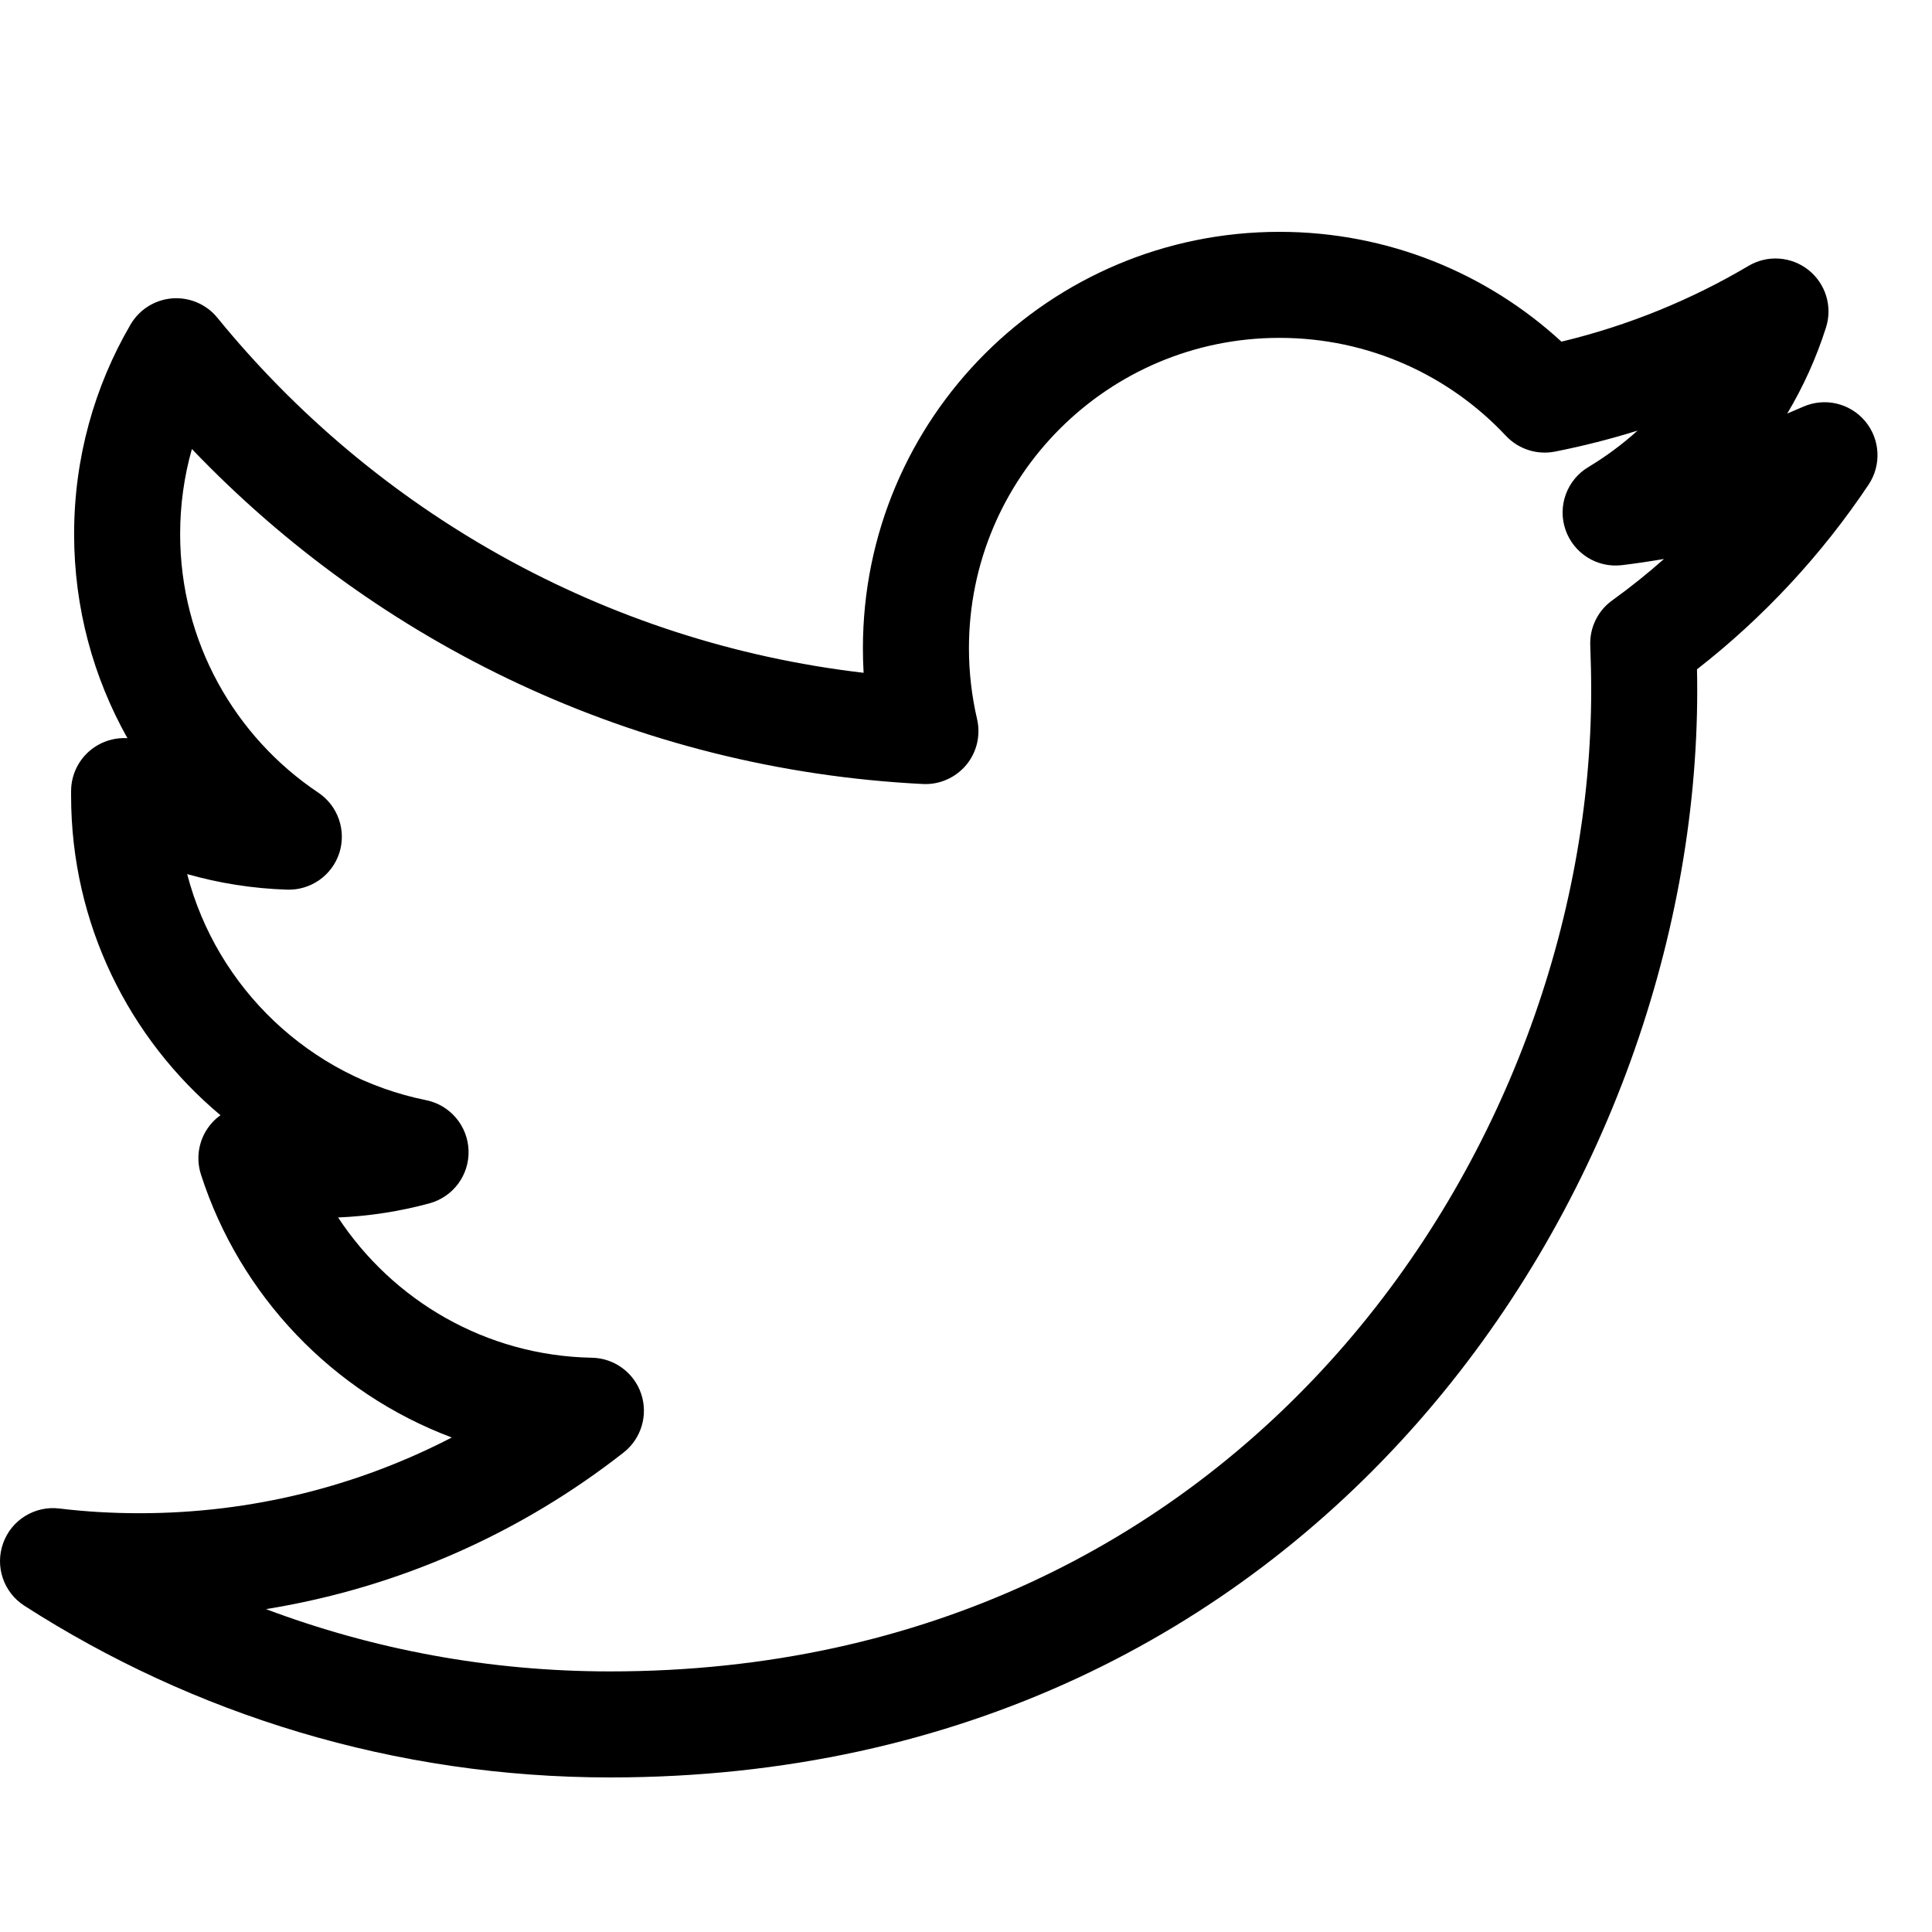 <svg width="25" height="25" viewBox="0 0 25 25" fill="none" xmlns="http://www.w3.org/2000/svg">
<path fill-rule="evenodd" clip-rule="evenodd" d="M11.166 8.388C11.166 5.411 13.579 3 16.556 3C17.961 3 19.245 3.538 20.205 4.421C21.068 4.214 21.883 3.88 22.625 3.441C22.87 3.295 23.179 3.317 23.402 3.494C23.625 3.672 23.715 3.968 23.628 4.239C23.503 4.632 23.334 5.004 23.127 5.351C23.195 5.323 23.263 5.294 23.331 5.264C23.61 5.14 23.937 5.215 24.134 5.449C24.33 5.682 24.349 6.018 24.179 6.272C23.572 7.18 22.82 7.99 21.959 8.661C21.961 8.752 21.962 8.843 21.962 8.935C21.962 15.443 17.003 23 7.895 23C5.102 23 2.502 22.183 0.315 20.778C0.046 20.605 -0.068 20.269 0.041 19.968C0.149 19.667 0.452 19.481 0.769 19.52C1.106 19.561 1.451 19.581 1.806 19.581C3.264 19.581 4.638 19.227 5.846 18.601C4.309 18.025 3.104 16.766 2.6 15.197C2.526 14.966 2.579 14.713 2.741 14.531C2.775 14.493 2.812 14.46 2.853 14.431C1.672 13.442 0.92 11.958 0.92 10.296V10.237C0.92 9.994 1.049 9.769 1.258 9.646C1.378 9.575 1.515 9.544 1.649 9.552C1.21 8.771 0.959 7.87 0.959 6.911C0.959 5.925 1.223 4.999 1.689 4.2C1.802 4.006 2.003 3.879 2.228 3.861C2.452 3.844 2.671 3.937 2.813 4.112C4.849 6.609 7.811 8.314 11.175 8.706C11.169 8.6 11.166 8.495 11.166 8.388ZM2.422 11.311C2.806 12.787 4.008 13.932 5.513 14.236C5.825 14.299 6.052 14.568 6.063 14.886C6.074 15.204 5.865 15.487 5.558 15.571C5.179 15.674 4.782 15.737 4.375 15.754C5.081 16.828 6.288 17.544 7.659 17.569C7.949 17.574 8.205 17.762 8.297 18.037C8.389 18.312 8.298 18.616 8.07 18.795C6.751 19.829 5.169 20.543 3.442 20.822C4.827 21.343 6.326 21.628 7.895 21.628C16.087 21.628 20.59 14.853 20.59 8.935C20.59 8.743 20.585 8.546 20.578 8.35C20.569 8.121 20.676 7.903 20.862 7.769C21.094 7.602 21.318 7.423 21.532 7.233C21.352 7.264 21.171 7.291 20.988 7.313C20.666 7.352 20.362 7.16 20.257 6.854C20.152 6.548 20.276 6.21 20.553 6.044C20.781 5.907 20.994 5.749 21.19 5.572C20.841 5.681 20.484 5.772 20.12 5.844C19.888 5.889 19.649 5.812 19.487 5.64C18.755 4.858 17.712 4.372 16.556 4.372C14.337 4.372 12.538 6.17 12.538 8.388C12.538 8.703 12.575 9.01 12.643 9.304C12.692 9.514 12.64 9.735 12.502 9.9C12.363 10.065 12.156 10.156 11.941 10.145C8.224 9.958 4.891 8.331 2.483 5.81C2.384 6.16 2.331 6.529 2.331 6.911C2.331 8.304 3.039 9.534 4.119 10.257C4.373 10.427 4.484 10.745 4.391 11.037C4.297 11.328 4.021 11.522 3.715 11.512C3.268 11.498 2.835 11.428 2.422 11.311Z" fill="black"/>
</svg>
